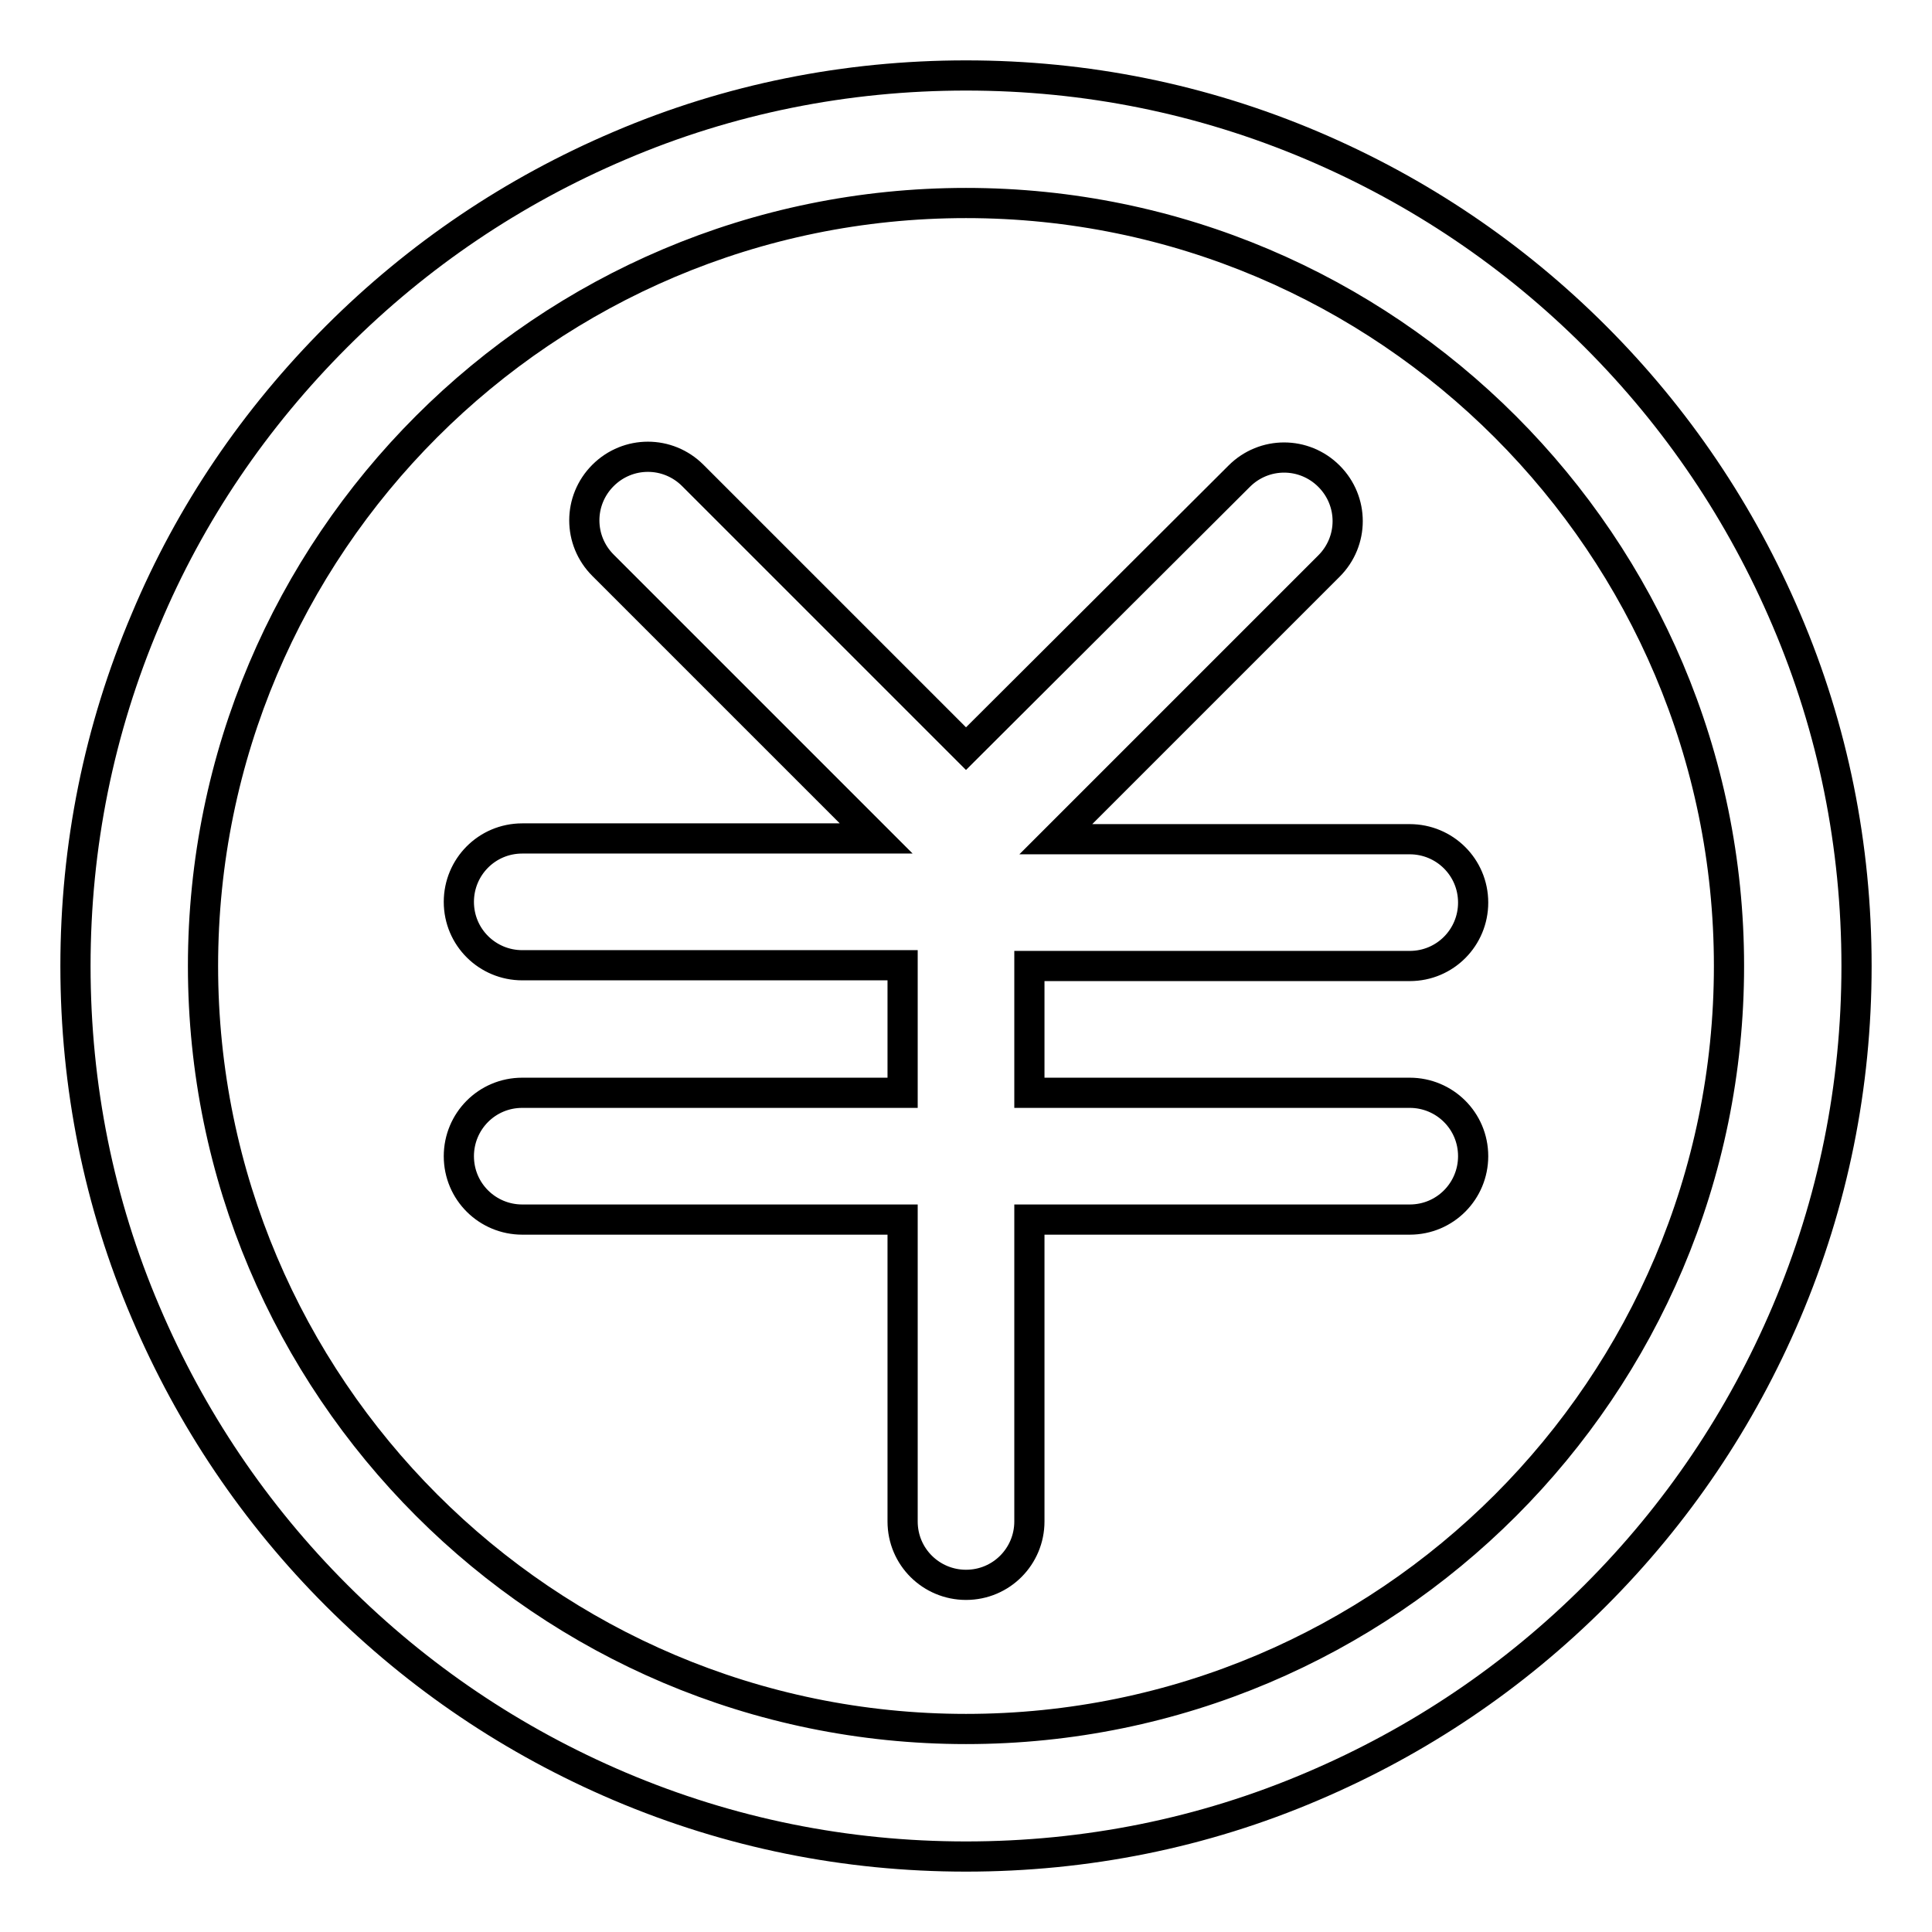 <?xml version="1.0" encoding="utf-8"?>
<!-- Svg Vector Icons : http://www.onlinewebfonts.com/icon -->
<!DOCTYPE svg PUBLIC "-//W3C//DTD SVG 1.1//EN" "http://www.w3.org/Graphics/SVG/1.1/DTD/svg11.dtd">
<svg version="1.1" xmlns="http://www.w3.org/2000/svg" xmlns:xlink="http://www.w3.org/1999/xlink" x="0px" y="0px" viewBox="0 0 256 256" enable-background="new 0 0 256 256" xml:space="preserve">
<g> <path stroke-width="4" fill-opacity="0" stroke="#000000"  d="M186.8,128c4.7,0,8.4-3.8,8.4-8.4c0-4.7-3.8-8.4-8.4-8.4h-46.9L176.1,75c3.3-3.3,3.3-8.6,0-11.9 c-3.3-3.3-8.6-3.3-11.9,0L128,99.2L91.8,63c-3.3-3.3-8.6-3.3-11.9,0s-3.3,8.6,0,11.9l36.2,36.2H69.2c-4.7,0-8.4,3.8-8.4,8.4 c0,4.7,3.8,8.4,8.4,8.4h50.4v16.9H69.2c-4.7,0-8.4,3.8-8.4,8.4c0,4.7,3.8,8.4,8.4,8.4h50.4v40c0,4.7,3.8,8.4,8.4,8.4 c4.7,0,8.4-3.8,8.4-8.4v-40h50.4c4.7,0,8.4-3.8,8.4-8.4c0-4.7-3.8-8.4-8.4-8.4h-50.4V128H186.8z M236.7,82.1 c-6-14.1-14.5-26.7-25.3-37.5c-10.8-10.8-23.4-19.3-37.5-25.3c-14.6-6.2-30-9.3-45.9-9.3c-15.9,0-31.4,3.1-45.9,9.3 c-14.1,6-26.7,14.5-37.5,25.3S25.2,68,19.3,82.1c-6.2,14.6-9.3,30-9.3,45.9c0,15.9,3.1,31.4,9.3,45.9c6,14.1,14.5,26.7,25.3,37.5 c10.8,10.8,23.4,19.3,37.5,25.3c14.6,6.2,30,9.3,45.9,9.3c15.9,0,31.4-3.1,45.9-9.3c14.1-6,26.7-14.5,37.5-25.3 c10.8-10.8,19.3-23.4,25.3-37.5c6.2-14.6,9.3-30,9.3-45.9C246,112.1,242.9,96.6,236.7,82.1z M128,229.1 c-55.8,0-101.1-45.4-101.1-101.1C26.9,72.2,72.2,26.9,128,26.9c55.8,0,101.1,45.4,101.1,101.1C229.1,183.8,183.8,229.1,128,229.1z" /></g>
</svg>